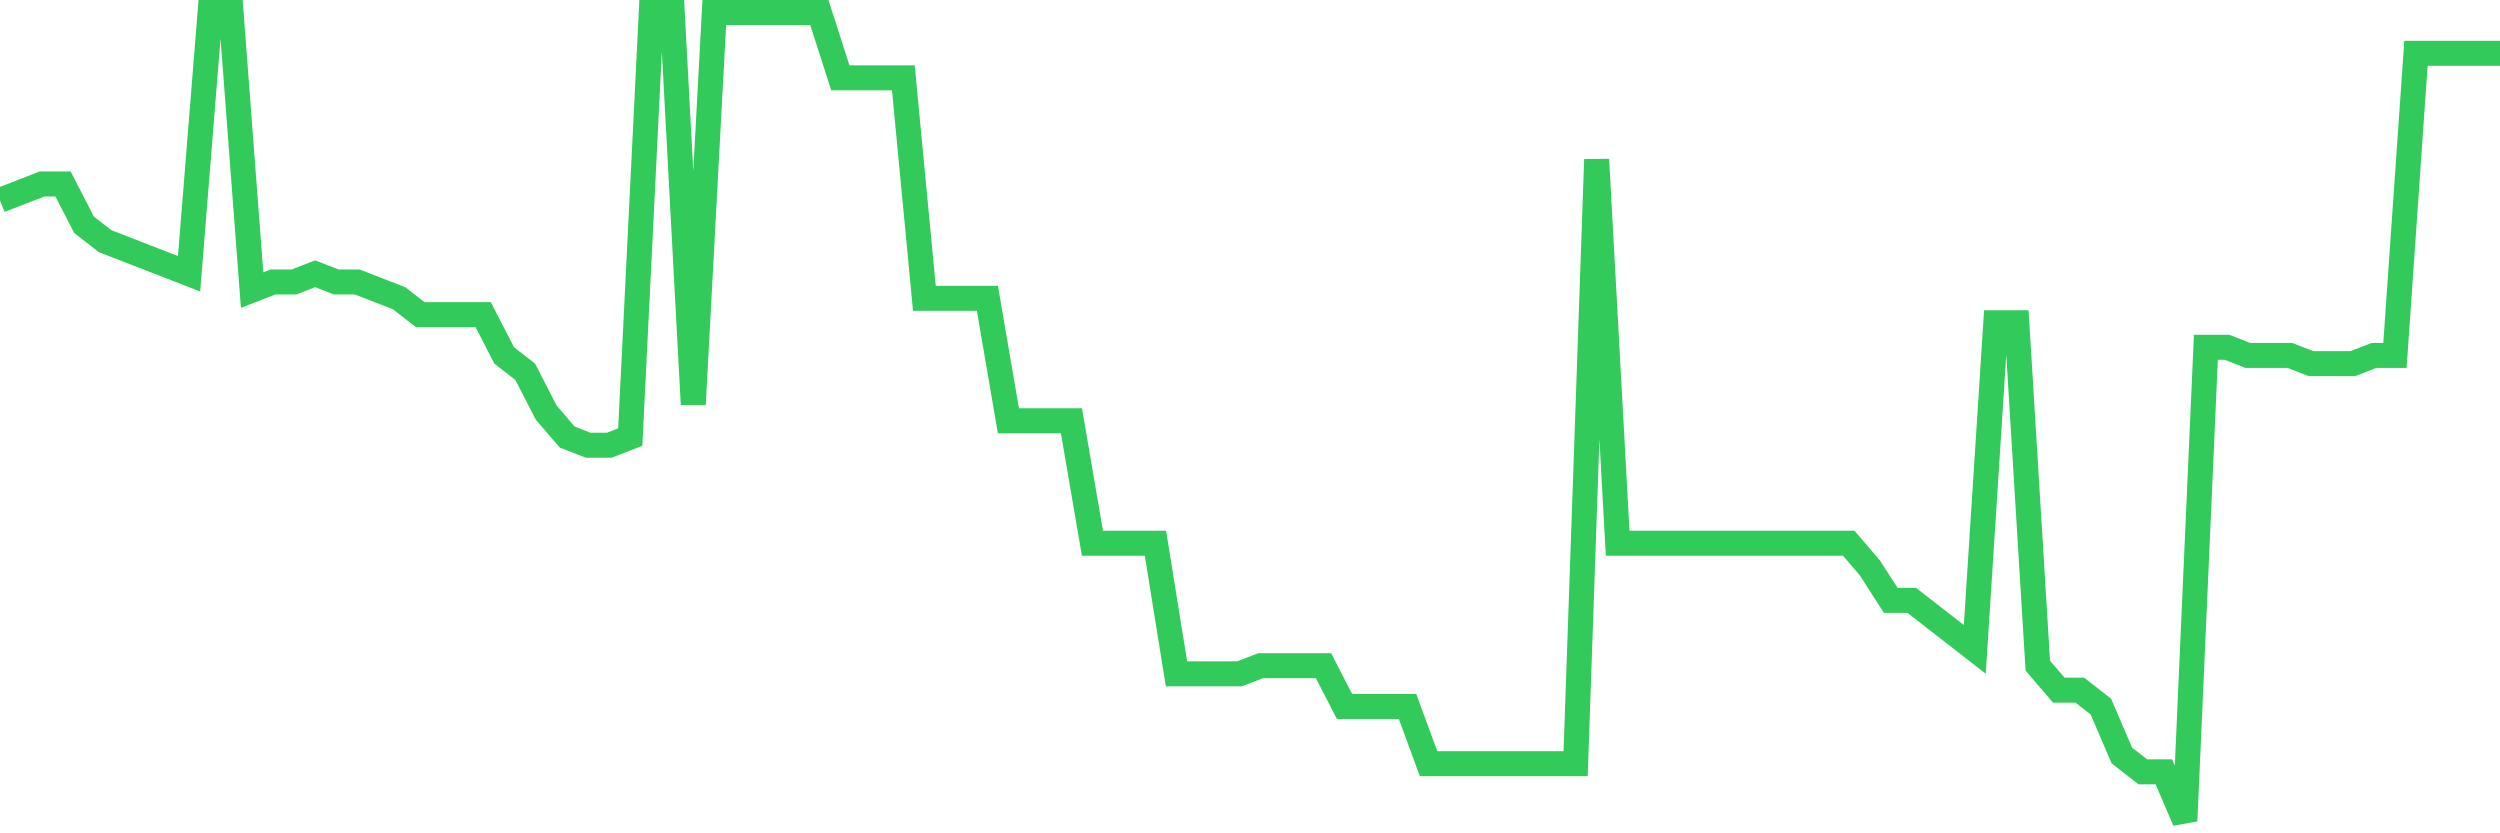 <svg
  xmlns="http://www.w3.org/2000/svg"
  xmlns:xlink="http://www.w3.org/1999/xlink"
  width="120"
  height="40"
  viewBox="0 0 120 40"
  preserveAspectRatio="none"
>
  <polyline
    points="0,9.614 1.008,9.222 2.017,8.83 3.025,8.83 4.034,10.79 5.042,11.574 6.05,11.966 7.059,12.358 8.067,12.749 9.076,13.141 10.084,0.6 11.092,0.6 12.101,13.925 13.109,13.533 14.118,13.533 15.126,13.141 16.134,13.533 17.143,13.533 18.151,13.925 19.16,14.317 20.168,15.101 21.176,15.101 22.185,15.101 23.193,15.101 24.202,17.061 25.21,17.844 26.218,19.804 27.227,20.98 28.235,21.372 29.244,21.372 30.252,20.98 31.261,0.6 32.269,0.6 33.277,19.412 34.286,0.6 35.294,0.6 36.303,0.6 37.311,0.6 38.319,0.6 39.328,0.6 40.336,3.735 41.345,3.735 42.353,3.735 43.361,3.735 44.37,14.317 45.378,14.317 46.387,14.317 47.395,14.317 48.403,20.196 49.412,20.196 50.42,20.196 51.429,20.196 52.437,26.075 53.445,26.075 54.454,26.075 55.462,26.075 56.471,32.345 57.479,32.345 58.487,32.345 59.496,32.345 60.504,31.954 61.513,31.954 62.521,31.954 63.529,31.954 64.538,33.913 65.546,33.913 66.555,33.913 67.563,33.913 68.571,36.657 69.58,36.657 70.588,36.657 71.597,36.657 72.605,36.657 73.613,36.657 74.622,36.657 75.63,36.657 76.639,7.655 77.647,26.075 78.655,26.075 79.664,26.075 80.672,26.075 81.681,26.075 82.689,26.075 83.697,26.075 84.706,26.075 85.714,26.075 86.723,26.075 87.731,26.075 88.739,26.075 89.748,27.251 90.756,28.818 91.765,28.818 92.773,29.602 93.782,30.386 94.79,31.17 95.798,15.493 96.807,15.493 97.815,31.954 98.824,33.129 99.832,33.129 100.84,33.913 101.849,36.265 102.857,37.048 103.866,37.048 104.874,39.4 105.882,16.669 106.891,16.669 107.899,17.061 108.908,17.061 109.916,17.061 110.924,17.453 111.933,17.453 112.941,17.453 113.95,17.061 114.958,17.061 115.966,2.56 116.975,2.56 117.983,2.56 118.992,2.56 120,2.56"
    fill="none"
    stroke="#32ca5b"
    stroke-width="1.2"
  >
  </polyline>
</svg>